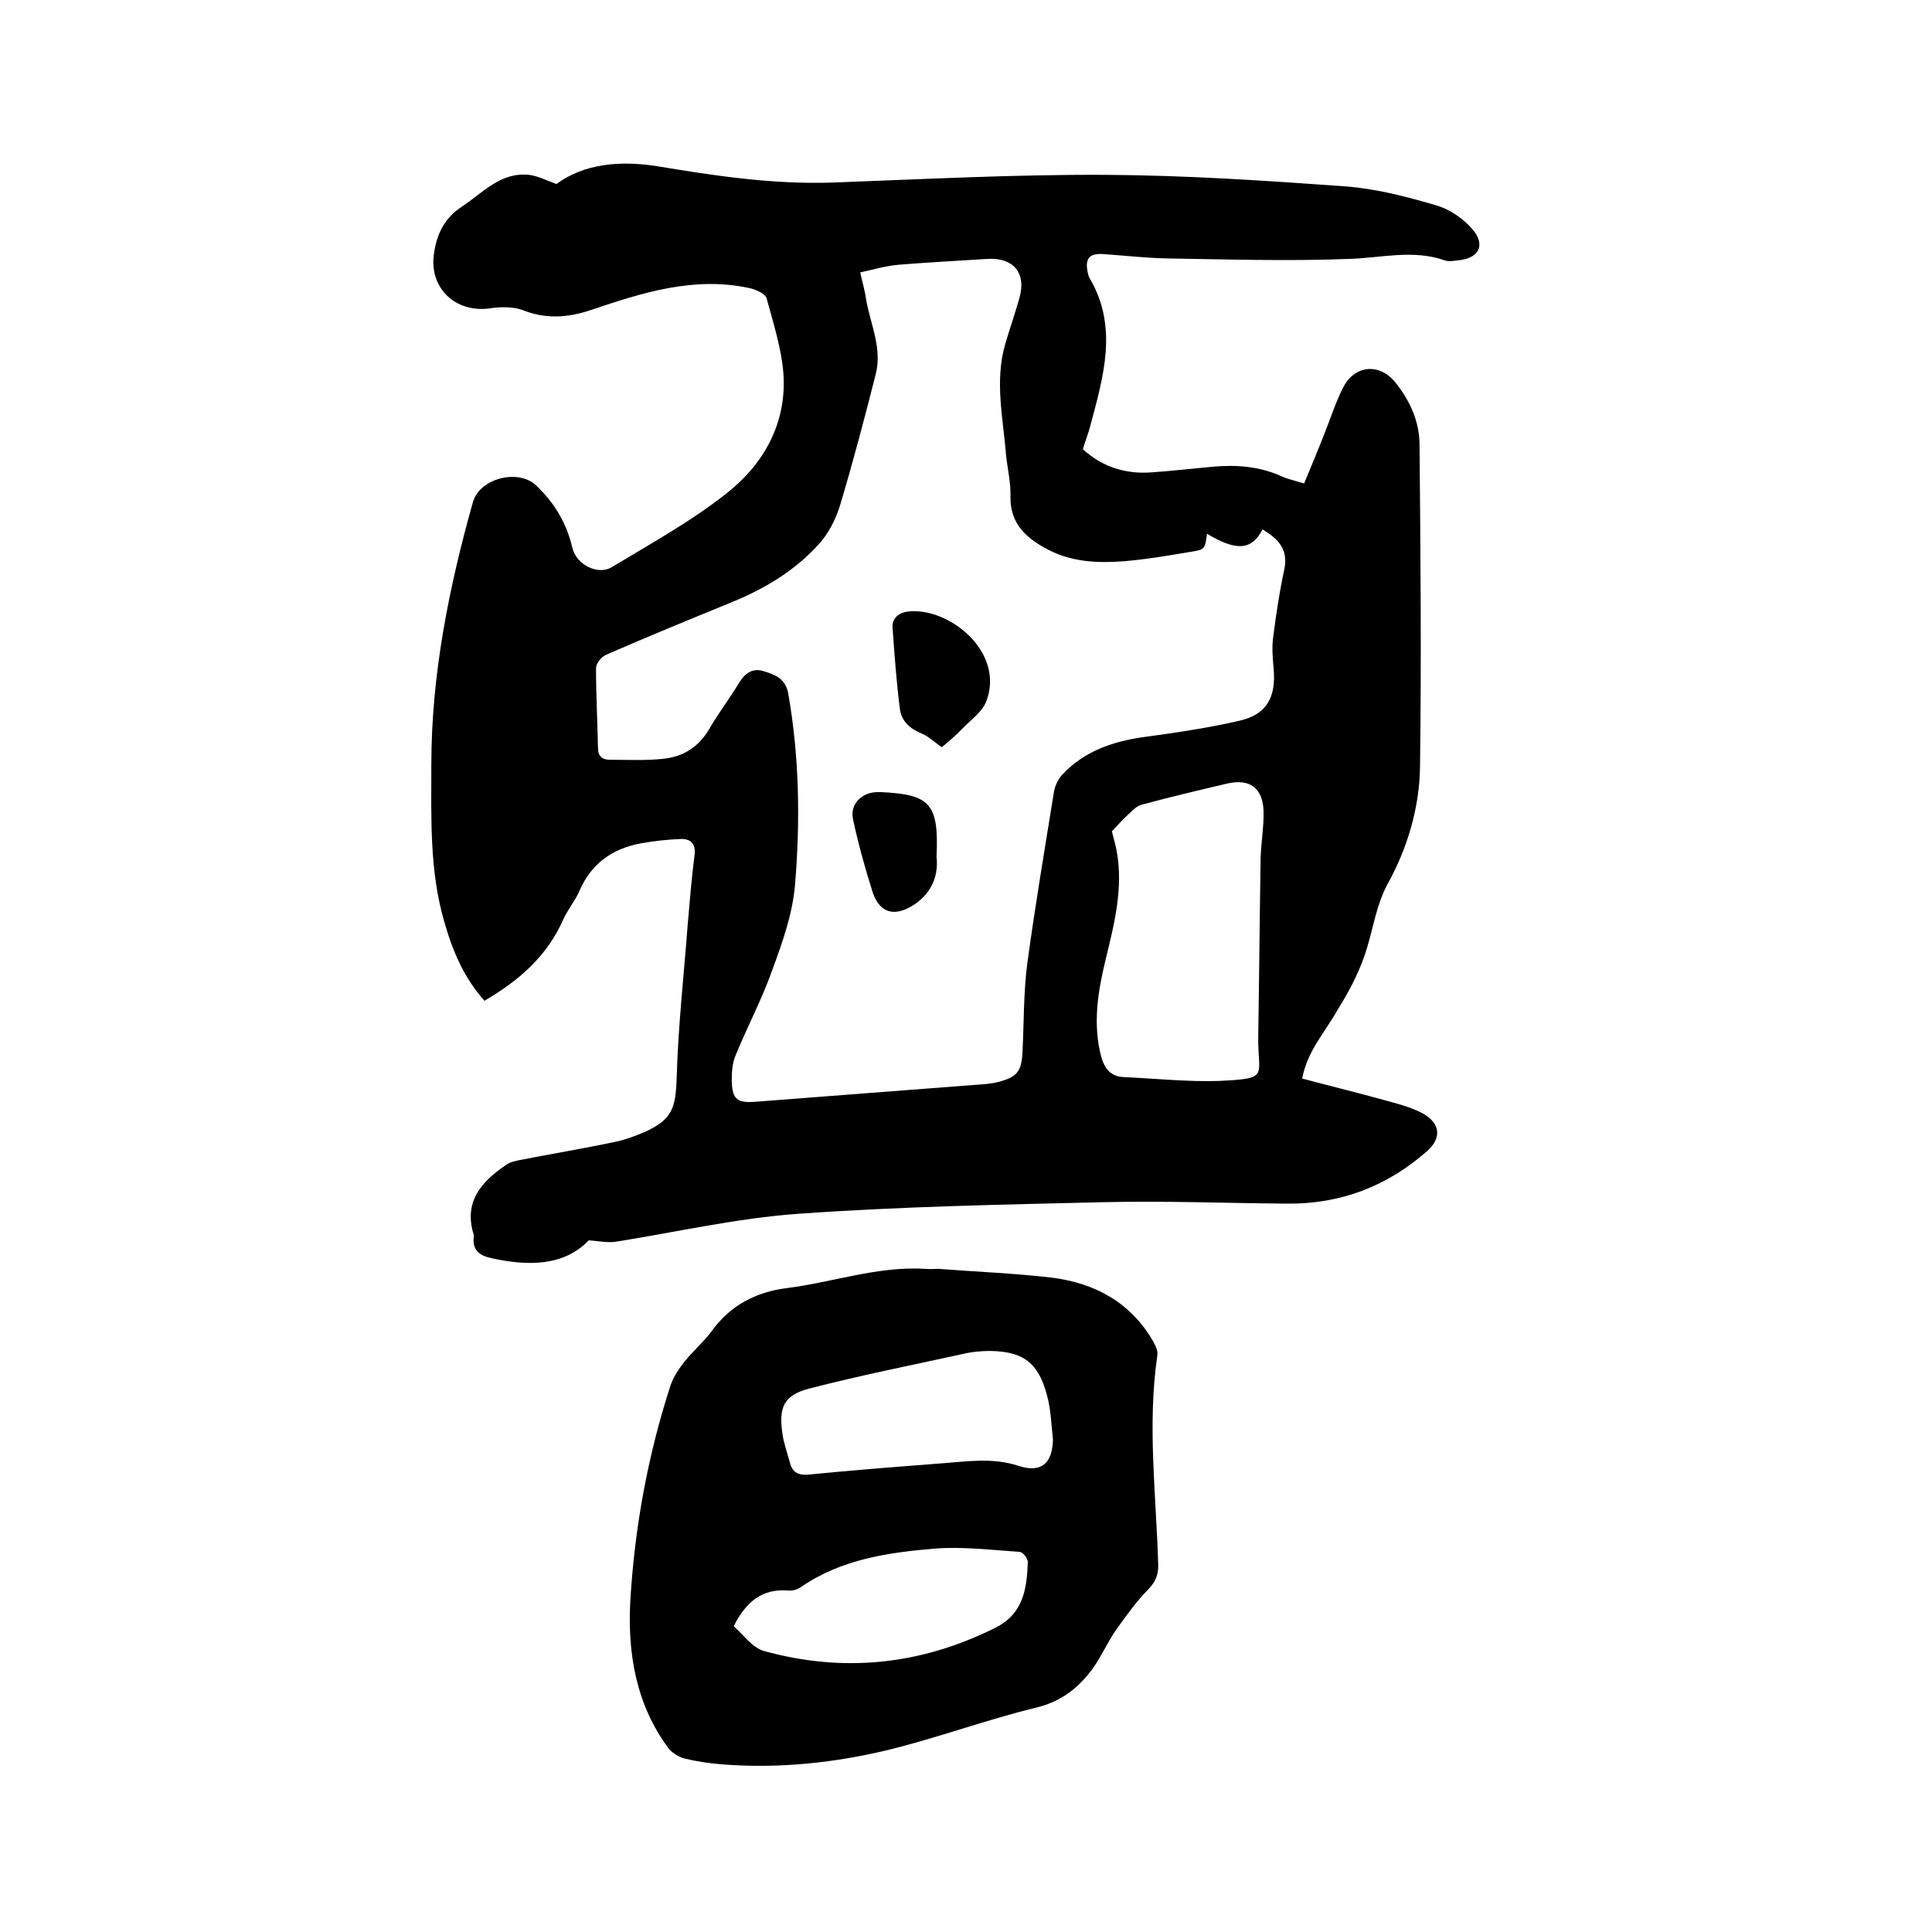 <svg enable-background="new 0 0 400 400" viewBox="0 0 400 400" xmlns="http://www.w3.org/2000/svg"><path d="m269.6 223.3c6.4 1.7 12.5 3.2 18.6 4.9 2.2.6 4.5 1.3 6.5 2.4 3.5 2 3.8 5 .8 7.7-8.3 7.3-17.9 11-29 10.9-12.7-.1-25.4-.6-38.1-.3-21 .5-42.1.9-63.1 2.4-12.7.9-25.3 3.8-37.9 5.8-1.5.2-3.1-.1-5.5-.3-5.1 5.3-12.4 5.4-20.1 3.7-2.4-.5-4.1-1.6-3.7-4.5 0-.1 0-.2 0-.3-2.2-6.9 1.6-11.1 6.8-14.6.7-.5 1.7-.7 2.6-.9 6.6-1.3 13.3-2.4 19.9-3.8 2-.4 4.1-1.2 6-2 5.8-2.6 6.5-5 6.7-11.3.3-10.6 1.5-21.3 2.3-31.9.4-4.7.8-9.5 1.4-14.2.3-2.3-.8-3.3-2.7-3.3-2.8.1-5.6.4-8.4.9-6 1.1-10.4 4.3-12.8 10-.9 2-2.4 3.8-3.3 5.8-3.3 7.5-9.1 12.6-16.3 16.8-4.2-4.7-6.6-10.3-8.3-16.3-3.1-10.6-2.7-21.5-2.7-32.5 0-18.6 3.6-36.6 8.6-54.4 1.4-5 9.4-7 13.1-3.5 3.8 3.6 6.3 7.8 7.5 12.9.8 3.5 5.3 5.8 8.2 4 8.1-4.9 16.5-9.5 23.9-15.4 7.6-6 12.3-14.5 11.6-24.6-.4-5.3-2.1-10.5-3.5-15.7-.3-.9-2.1-1.7-3.3-2-11.6-2.6-22.4.9-33.1 4.5-4.8 1.6-9.3 1.9-14.1 0-1.9-.7-4.4-.7-6.5-.4-7.4 1.2-13.1-4.3-11.8-11.6.6-3.9 2.2-7.1 5.7-9.4 4.4-2.9 8-7.2 13.9-6.6 1.8.2 3.5 1.1 5.7 1.9 5.7-4.2 13.1-4.9 20.8-3.7 12 2 24 3.8 36.3 3.4 18.9-.7 37.8-1.7 56.7-1.6 16.6.1 33.2 1.2 49.7 2.4 6.3.5 12.5 2.1 18.6 3.9 2.8.8 5.6 2.7 7.5 4.9 2.9 3.3 1.4 6.1-2.9 6.5-.9.1-2 .3-2.8 0-6.6-2.3-13.1-.5-19.7-.3-12.7.5-25.4.1-38-.1-4.3-.1-8.7-.6-13-.9-2.9-.2-3.8 1-3.2 3.8.1.4.2.9.4 1.2 6 10.2 2.8 20.5.1 30.7-.4 1.5-1 3-1.5 4.7 4 3.7 8.9 5.2 14.2 4.8 4.3-.3 8.6-.8 13-1.2 4.8-.4 9.5 0 13.9 2 1.3.6 2.8.9 4.7 1.5 1.5-3.6 3-7.2 4.4-10.8 1.2-3 2.2-6.2 3.7-9.1 2.4-4.7 7.6-5.1 10.9-.9 3 3.8 4.9 8.1 4.9 12.8.2 22.2.4 44.4.1 66.6-.1 8.5-2.6 16.9-6.7 24.3-2.3 4.3-2.9 8.7-4.2 13-1.3 4.5-3.5 8.8-6 12.8-2.8 5-6.4 8.7-7.5 14.5zm-19.7-112.8c-.4 3-.4 3.3-3.1 3.7-4.7.8-9.4 1.6-14.1 2-5.3.4-10.6.2-15.5-2.3-4.5-2.3-8.1-5.3-8-11.1.1-2.8-.6-5.7-.9-8.5-.6-7.7-2.4-15.3-.2-23 .9-3.1 2-6.2 2.9-9.4 1.6-5.3-1.1-8.6-6.5-8.3-6.1.4-12.2.7-18.3 1.2-2.7.2-5.3 1-8.1 1.6.5 2.3 1 3.9 1.2 5.5.9 5.2 3.4 10.2 2 15.6-2.3 9.1-4.7 18.2-7.4 27.2-.9 2.9-2.4 5.8-4.4 8-4.9 5.4-11 9.1-17.8 11.9-8.8 3.6-17.6 7.2-26.3 11-.9.4-2 1.8-2 2.7 0 5.5.3 11 .4 16.5 0 1.8.9 2.5 2.5 2.5 3.7 0 7.4.2 11-.2 4.1-.4 7.3-2.4 9.5-6.1 1.9-3.3 4.2-6.3 6.2-9.6 1.2-2 2.8-3.1 4.9-2.5 2.3.7 4.7 1.4 5.3 4.7 2.3 13.1 2.5 26.4 1.4 39.6-.5 6-2.6 11.9-4.7 17.6-2.1 6-5.2 11.8-7.6 17.7-.7 1.6-.8 3.5-.8 5.3.1 3.9 1.2 4.6 5 4.3 15.2-1.2 30.3-2.3 45.5-3.5 1.6-.1 3.2-.2 4.7-.6 3.9-1 4.8-2.2 5-6.2.3-6.1.2-12.3 1-18.4 1.6-11.8 3.6-23.6 5.5-35.4.2-1.3.9-2.8 1.9-3.8 4.5-4.7 10.3-6.7 16.7-7.6 6.7-.9 13.4-1.9 19.9-3.4 5.6-1.3 7.5-4.9 7-10.7-.2-2.2-.4-4.5-.1-6.6.6-4.7 1.3-9.4 2.3-14 .9-4.3-1.4-6.4-4.5-8.3-2.2 4.3-5.4 4.6-11.5.9zm-19.7 61.6c.2.9.7 2.5 1 4.1 1.4 7.7-.5 15.1-2.3 22.5-1.6 6.6-2.7 13.3-.9 20.1.7 2.5 2 4.1 4.7 4.2 6.5.3 13.1 1 19.6.8 10.7-.5 8.1-.9 8.2-9.1.2-12.4.3-24.7.5-37.1.1-3.3.7-6.5.6-9.8-.2-4.7-2.9-6.6-7.4-5.6-6 1.4-11.9 2.8-17.8 4.4-1.2.3-2.1 1.4-3.1 2.3-1.1 1-1.9 2-3.1 3.2z"/><path d="m194.2 262.7c7.8.6 15.6.9 23.4 1.8 9 1.1 16.5 5.1 21.2 13.3.5.9 1 2 .8 2.9-2.1 14.5-.2 29 .2 43.4 0 2.1-.6 3.4-2 4.9-2.5 2.5-4.6 5.5-6.7 8.4-1.8 2.6-3.1 5.6-4.9 8.1-3 4.1-6.7 6.9-11.9 8.1-10.2 2.5-20.2 6.2-30.4 8.7-11.2 2.7-22.7 3.9-34.3 3-2.6-.2-5.3-.6-7.8-1.2-1.2-.3-2.5-1.1-3.3-2-6.8-9.1-8.6-19.7-8-30.7.9-15.1 3.6-30 8.3-44.5.6-1.8 1.8-3.6 3-5.1 1.8-2.2 4-4.1 5.7-6.4 3.8-5.2 9.1-7.9 15.3-8.7 9.6-1.2 18.9-4.6 28.8-4 .9.1 1.9 0 2.9 0-.3.2-.3.1-.3 0zm23.8 35.3c-.3-2.7-.4-5.5-1-8.2-1.7-7.2-4.6-10-12-10.1-2 0-4 .2-6 .7-10.5 2.3-21.1 4.4-31.5 7.1-5.3 1.4-6.3 3.9-5.5 9.4.3 2 1 3.9 1.5 5.8.5 2 1.6 2.8 3.9 2.6 9-.9 18.1-1.6 27.2-2.3 5.5-.4 10.9-1.3 16.3.5 4.7 1.5 7-.5 7.1-5.5zm-66.1 38.7c2 1.7 3.8 4.4 6.2 5.1 16.6 4.6 32.6 2.9 48-4.8 5.8-2.9 6.5-8.1 6.7-13.6 0-.7-1-2.1-1.7-2.1-5.8-.4-11.6-1.1-17.3-.7-9.8.8-19.6 2.2-28 8-.7.5-1.8.8-2.7.7-5.2-.4-8.6 2.2-11.2 7.4z"/><path d="m195 154.7c-1.5-1-2.7-2.2-4.1-2.8-2.5-1-4.3-2.6-4.6-5.2-.7-5.5-1.1-11.1-1.5-16.6-.2-2.2 1.4-3.3 3.3-3.5 8.4-.9 20 8.4 16.1 18.6-.8 2.1-3 3.7-4.7 5.4-1.5 1.6-3.2 3-4.5 4.1z"/><path d="m193.9 177.4c.4 3.5-.7 7.2-4.5 9.8-4 2.7-7.2 2-8.7-2.4-1.6-5-3-10.1-4.1-15.2-.7-3.2 2-5.7 5.3-5.6h.6c10.1.5 11.9 2.4 11.4 13.4z"/></svg>
